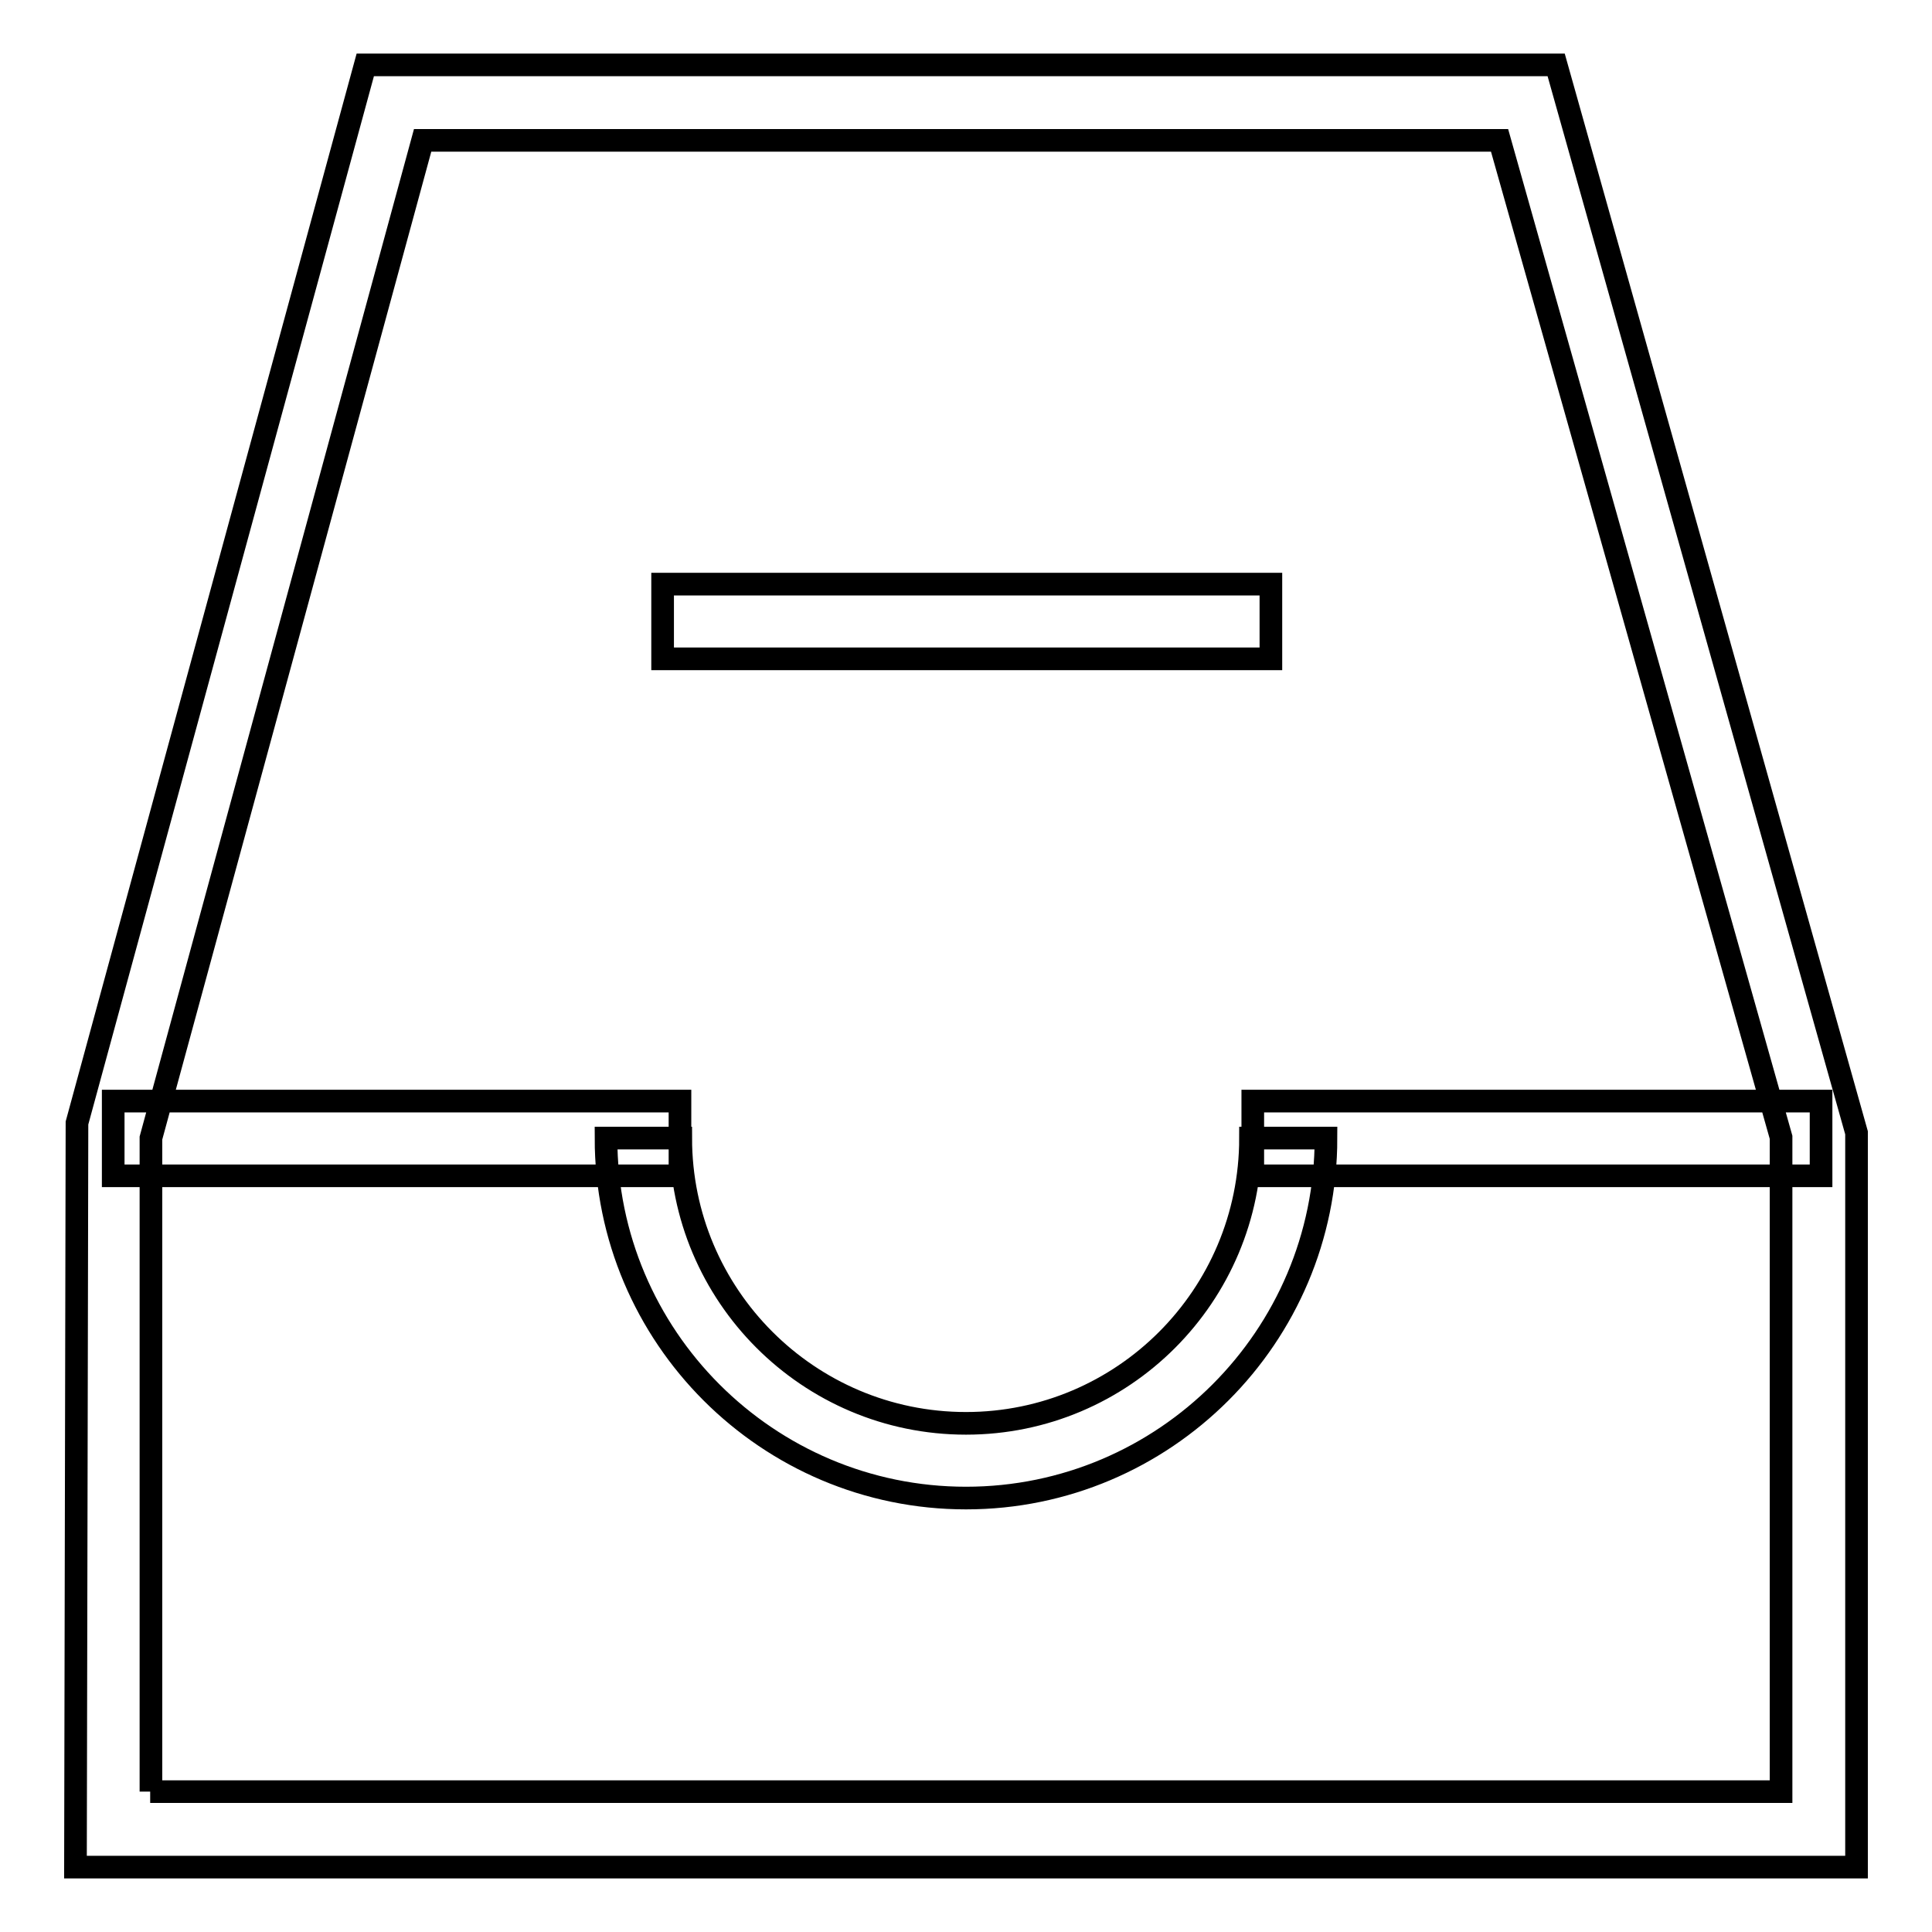 <?xml version="1.0" encoding="utf-8"?>
<!-- Svg Vector Icons : http://www.onlinewebfonts.com/icon -->
<!DOCTYPE svg PUBLIC "-//W3C//DTD SVG 1.1//EN" "http://www.w3.org/Graphics/SVG/1.1/DTD/svg11.dtd">
<svg version="1.1" xmlns="http://www.w3.org/2000/svg" xmlns:xlink="http://www.w3.org/1999/xlink" x="0px" y="0px" viewBox="0 0 256 256" enable-background="new 0 0 256 256" xml:space="preserve">
<g> <path stroke-width="3" fill-opacity="0" stroke="#000000"  d="M246,247.4H10l0.2-98.6L48.4,8.6h157.8L246,150.1V247.4L246,247.4z M19.9,237.4h216.1v-86.7L198.7,18.6H56 l-36,132.2V237.4z M128,198.5c-26.3,0-47.7-21.4-47.7-47.7h9.9c0,20.8,16.9,37.8,37.8,37.8c20.8,0,37.7-16.9,37.7-37.8h10 C175.7,177.1,154.3,198.5,128,198.5z M15,145.9h75.1v9.9H15V145.9z M166,145.9h75.3v9.9H166V145.9z M87.8,77.4h80.6v9.9H87.8V77.4z "/></g>
</svg>